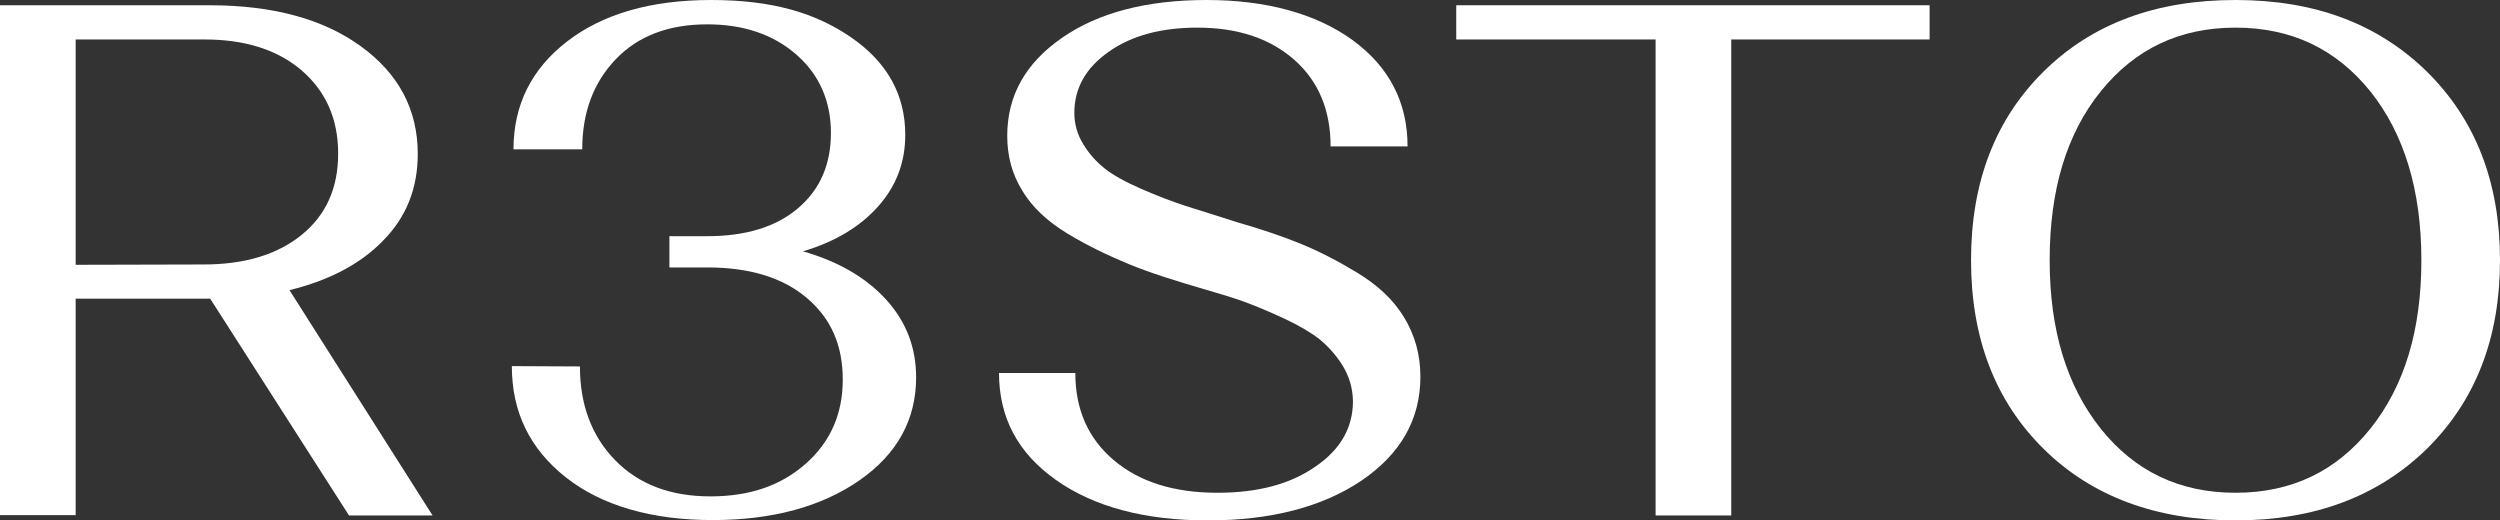 <?xml version="1.0" encoding="UTF-8"?> <svg xmlns="http://www.w3.org/2000/svg" xmlns:xlink="http://www.w3.org/1999/xlink" version="1.1" id="Layer_1" x="0px" y="0px" viewBox="0 0 760 158.2" style="enable-background:new 0 0 760 158.2;" xml:space="preserve"><rect x="0" y="0" width="760" height="158.2" fill="#333333" stroke="none"/> <style type="text/css"> .st0{fill:#FFFFFF;} </style> <g> <path class="st0" d="M0,1.6h63.7c19.1,0,34.4,4.1,45.9,12.4S127,33.2,127,46.8c0,10.3-3.4,19.1-10.4,26.2 c-6.9,7.2-16.4,12.2-28.6,15.2l43.5,68.5h-25.4L63.9,90.8H23v65.8H0V1.6L0,1.6z M61.9,80.4c12.5,0,22.4-3,29.8-9 s11.1-14.2,11.1-24.7s-3.7-18.9-11.1-25.3C84.3,15.1,74.5,12,62.2,12H23v68.5L61.9,80.4L61.9,80.4z"></path> <path class="st0" d="M176.3,111.4c0,11.7,3.6,21.2,10.7,28.5s16.8,11,28.9,11s21.5-3.3,29-9.9c7.5-6.6,11.3-15.1,11.3-25.6 s-3.6-18.6-10.9-24.8s-17.4-9.3-30.3-9.3h-11.5v-9.5H215c11.7,0,20.9-2.8,27.6-8.5s10-13.3,10-22.9s-3.5-17.7-10.5-23.8 s-16-9.2-27.1-9.2c-11.7,0-21,3.5-27.8,10.6S177,34.2,177,45.4h-20.9c0-13.4,5.4-24.4,16.3-32.8C183.3,4.2,197.9,0,216.2,0 s31.6,3.8,42.6,11.4c11,7.6,16.4,17.5,16.4,29.6c0,8.3-2.7,15.5-8.2,21.7s-13.1,10.8-22.9,13.7c10.8,3.1,19.2,8,25.3,14.7 c6.1,6.7,9.1,14.6,9.1,23.6c0,12.8-5.7,23.3-17.2,31.3s-26.4,12.1-44.7,12.1s-33.6-4.3-44.6-13s-16.4-19.9-16.4-33.8L176.3,111.4 L176.3,111.4z"></path> <path class="st0" d="M408.2,111.2c-2-3.2-4.4-5.9-7.1-8.1c-2.7-2.1-6.3-4.2-10.8-6.3c-4.5-2.1-8.4-3.7-11.6-4.9 c-3.2-1.2-7.2-2.4-12-3.8c-9.3-2.7-17.2-5.2-23.5-7.8s-12.6-5.6-18.7-9.3s-10.7-8-13.7-13c-3.1-5-4.6-10.5-4.6-16.7 c0-12.3,5.6-22.2,16.8-29.9C334,3.8,348.7,0,366.8,0s33.2,4.1,44.4,12.2c11.1,8.1,16.7,18.9,16.7,32.3h-23.4 c0-10.9-3.6-19.7-10.9-26.2S376.5,8.4,364,8.4c-11,0-19.9,2.4-26.9,7.3s-10.5,11.1-10.5,18.6c0,3.4,0.9,6.6,2.7,9.5 c1.8,3,4,5.4,6.5,7.4s6.3,4.1,11.1,6.2s9.3,3.8,13.2,5.1c3.9,1.2,9.2,2.9,15.8,5c7.7,2.2,14.1,4.4,19.5,6.6s11.1,5.1,17.2,8.8 s10.9,8.1,14.2,13.5c3.3,5.4,5,11.4,5,18.1c0,13-6,23.5-17.9,31.6c-11.9,8-27.5,12.1-46.7,12.1s-34.6-4.1-46.2-12.3 s-17.3-19-17.3-32.5h23.2c0,11.1,3.9,19.9,11.7,26.5c7.8,6.6,18.3,9.9,31.5,9.9c12.2,0,22.1-2.6,29.7-7.9 c7.7-5.2,11.5-11.9,11.5-20C411.2,118,410.2,114.5,408.2,111.2L408.2,111.2z"></path> <path class="st0" d="M526.3,12v144.7h-23V12h-60.6V1.6h143.9V12H526.3L526.3,12z"></path> <path class="st0" d="M621.3,21.7C636,7.2,655.4,0,679.6,0s43.4,7.3,58.2,21.8C752.6,36.4,760,55.5,760,79.1s-7.4,42.7-22.2,57.3 c-14.8,14.5-34.2,21.8-58.2,21.8s-43.6-7.2-58.3-21.7s-22.1-33.6-22.1-57.4S606.6,36.2,621.3,21.7z M638.6,130.3 c10.4,13,24,19.5,41,19.5s30.6-6.5,41-19.5s15.5-30,15.5-51.2s-5.2-38.4-15.5-51.3c-10.4-12.9-24-19.4-41-19.4s-30.6,6.5-41,19.4 s-15.5,30-15.5,51.3S628.3,117.3,638.6,130.3z"></path> </g> </svg> 